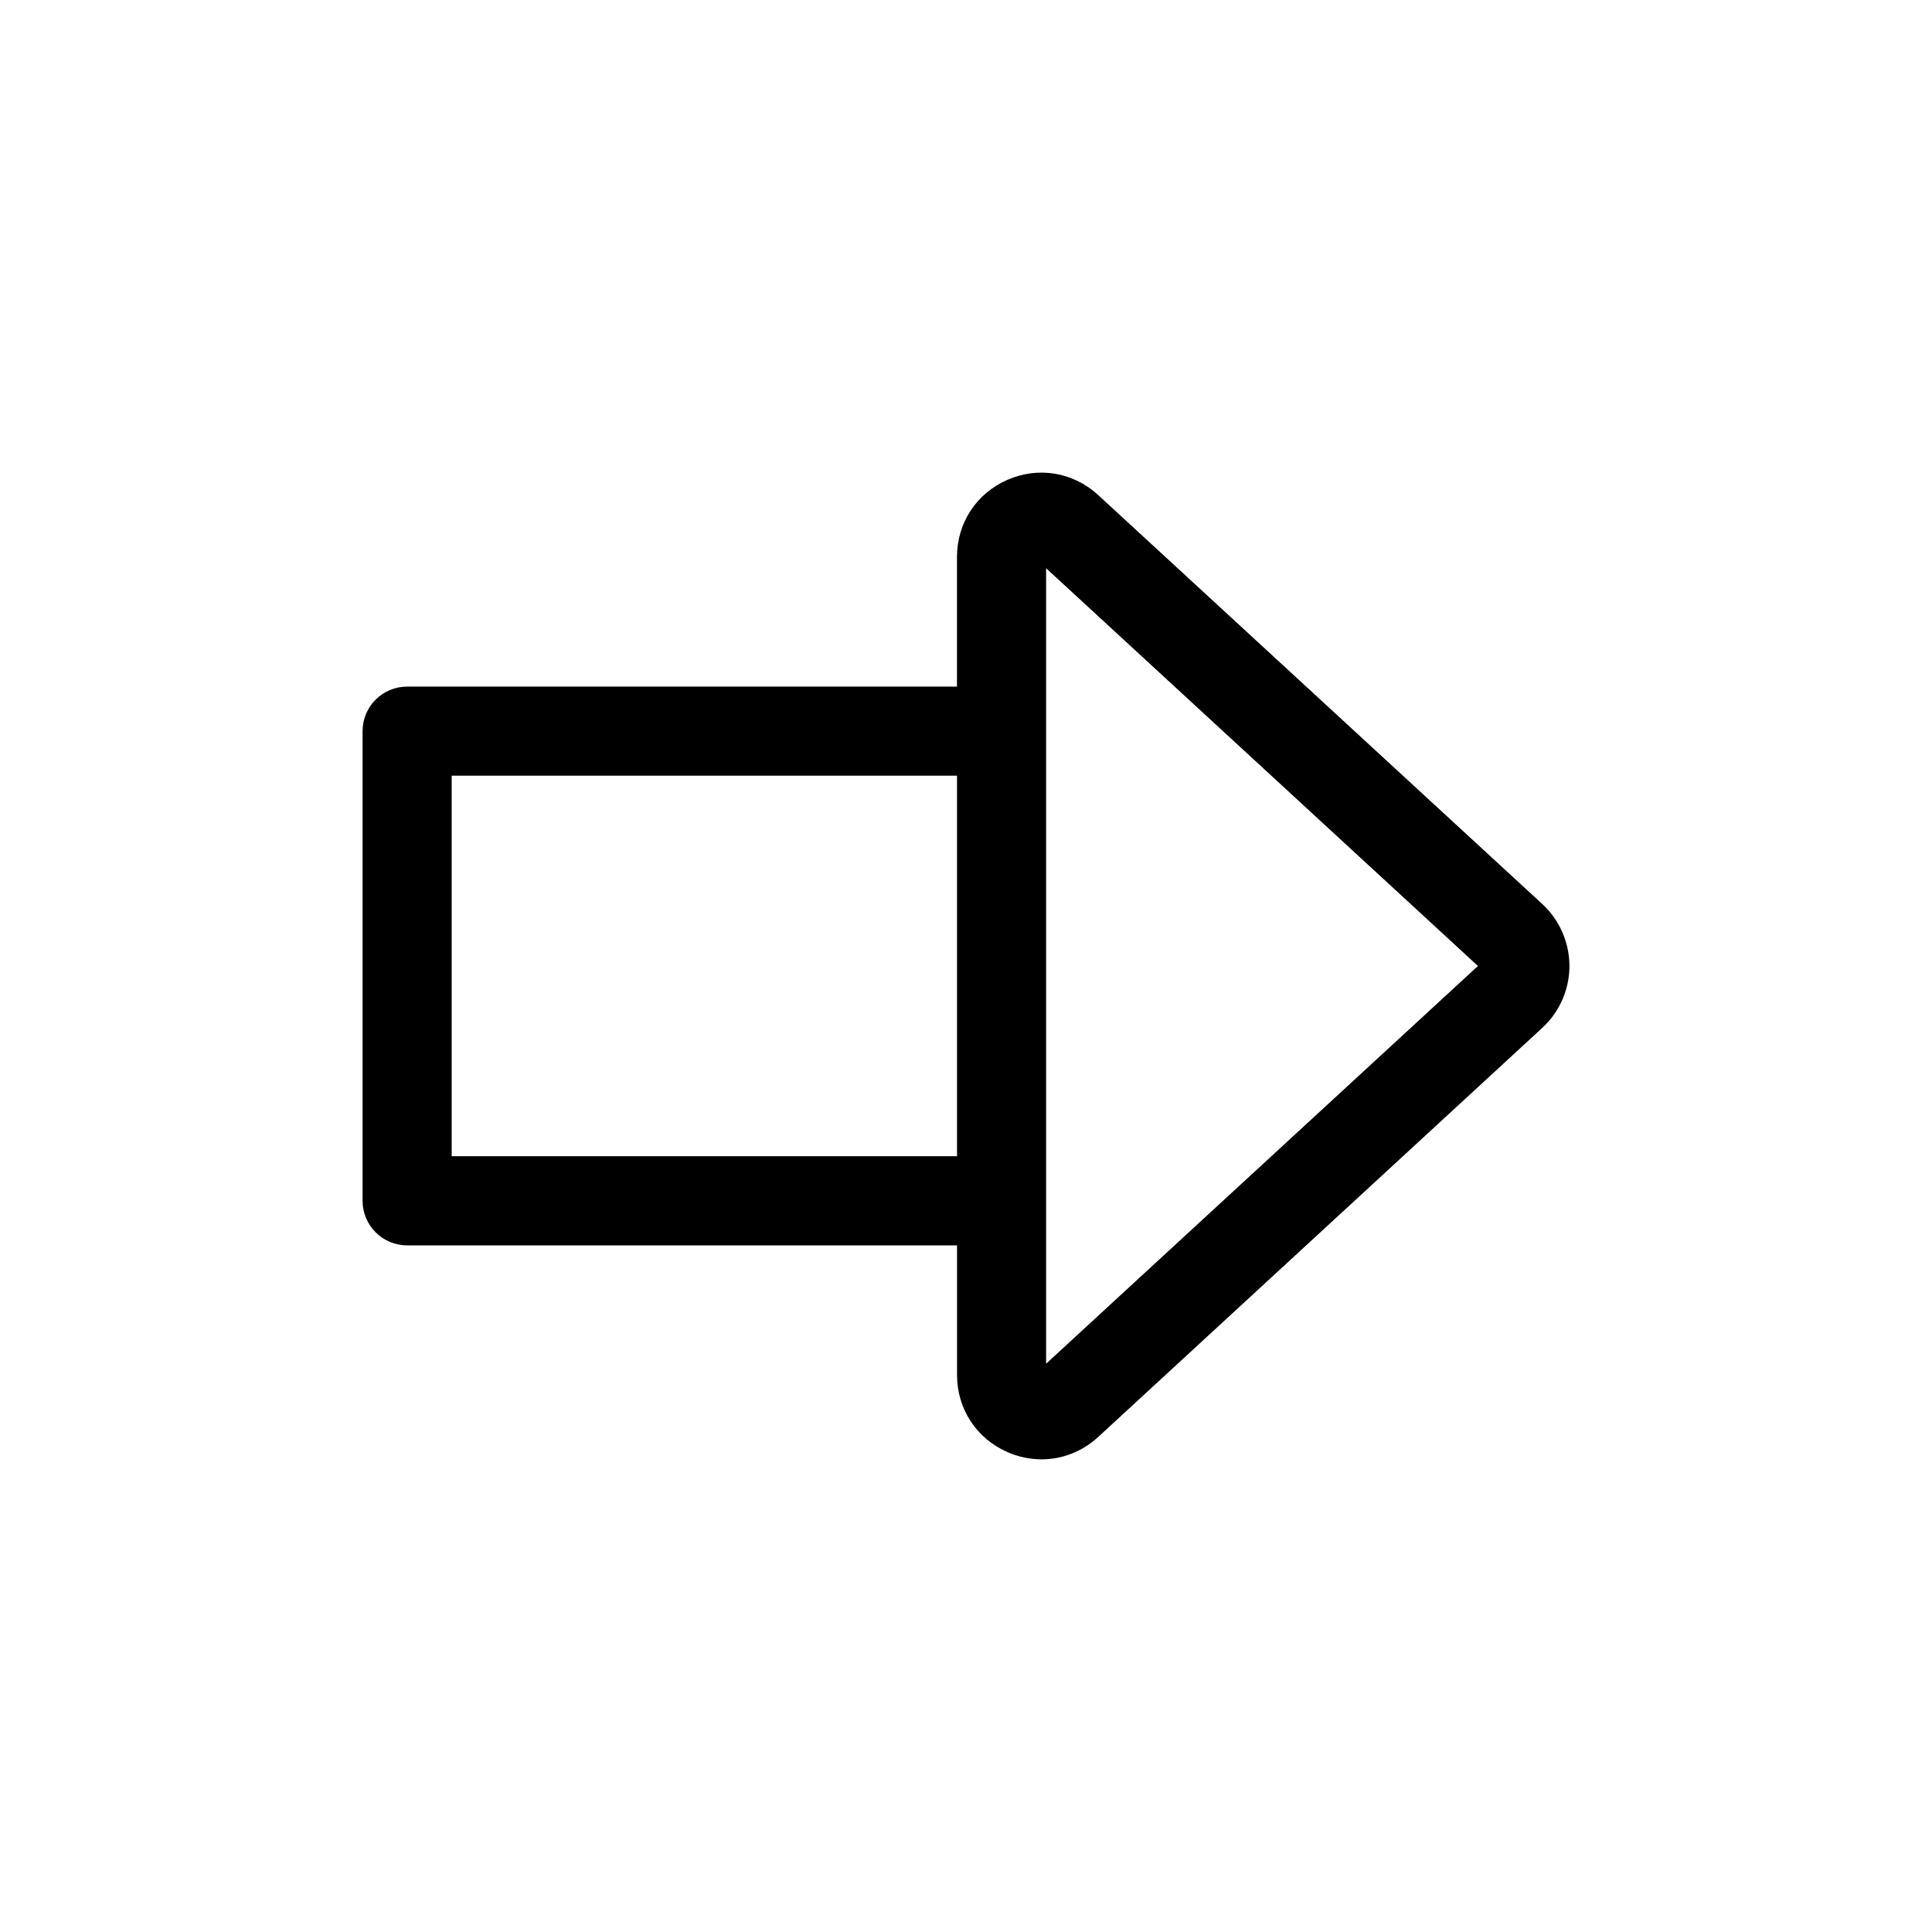 <?xml version="1.0" encoding="UTF-8"?>
<!-- The Best Svg Icon site in the world: iconSvg.co, Visit us! https://iconsvg.co -->
<svg fill="#000000" width="800px" height="800px" version="1.1" viewBox="144 144 512 512" xmlns="http://www.w3.org/2000/svg">
 <path d="m435.04 275.2c-6.629-6.094-15.863-7.637-24.082-4.031-8.234 3.613-13.352 11.445-13.352 20.445v34.344h-145.71c-6.519 0-11.809 5.289-11.809 11.809v124.46c0 6.519 5.289 11.809 11.809 11.809h145.73v34.344c0 8.988 5.109 16.824 13.344 20.43 2.953 1.301 6.031 1.93 9.062 1.93 5.441 0 10.77-2.031 15.012-5.945h0.008l117.66-108.39c4.574-4.203 7.203-10.188 7.203-16.398 0-6.219-2.621-12.211-7.195-16.43zm-171.34 175.21v-100.84h133.92v100.84zm157.53 54.988v-210.81l114.44 105.41z"/>
</svg>